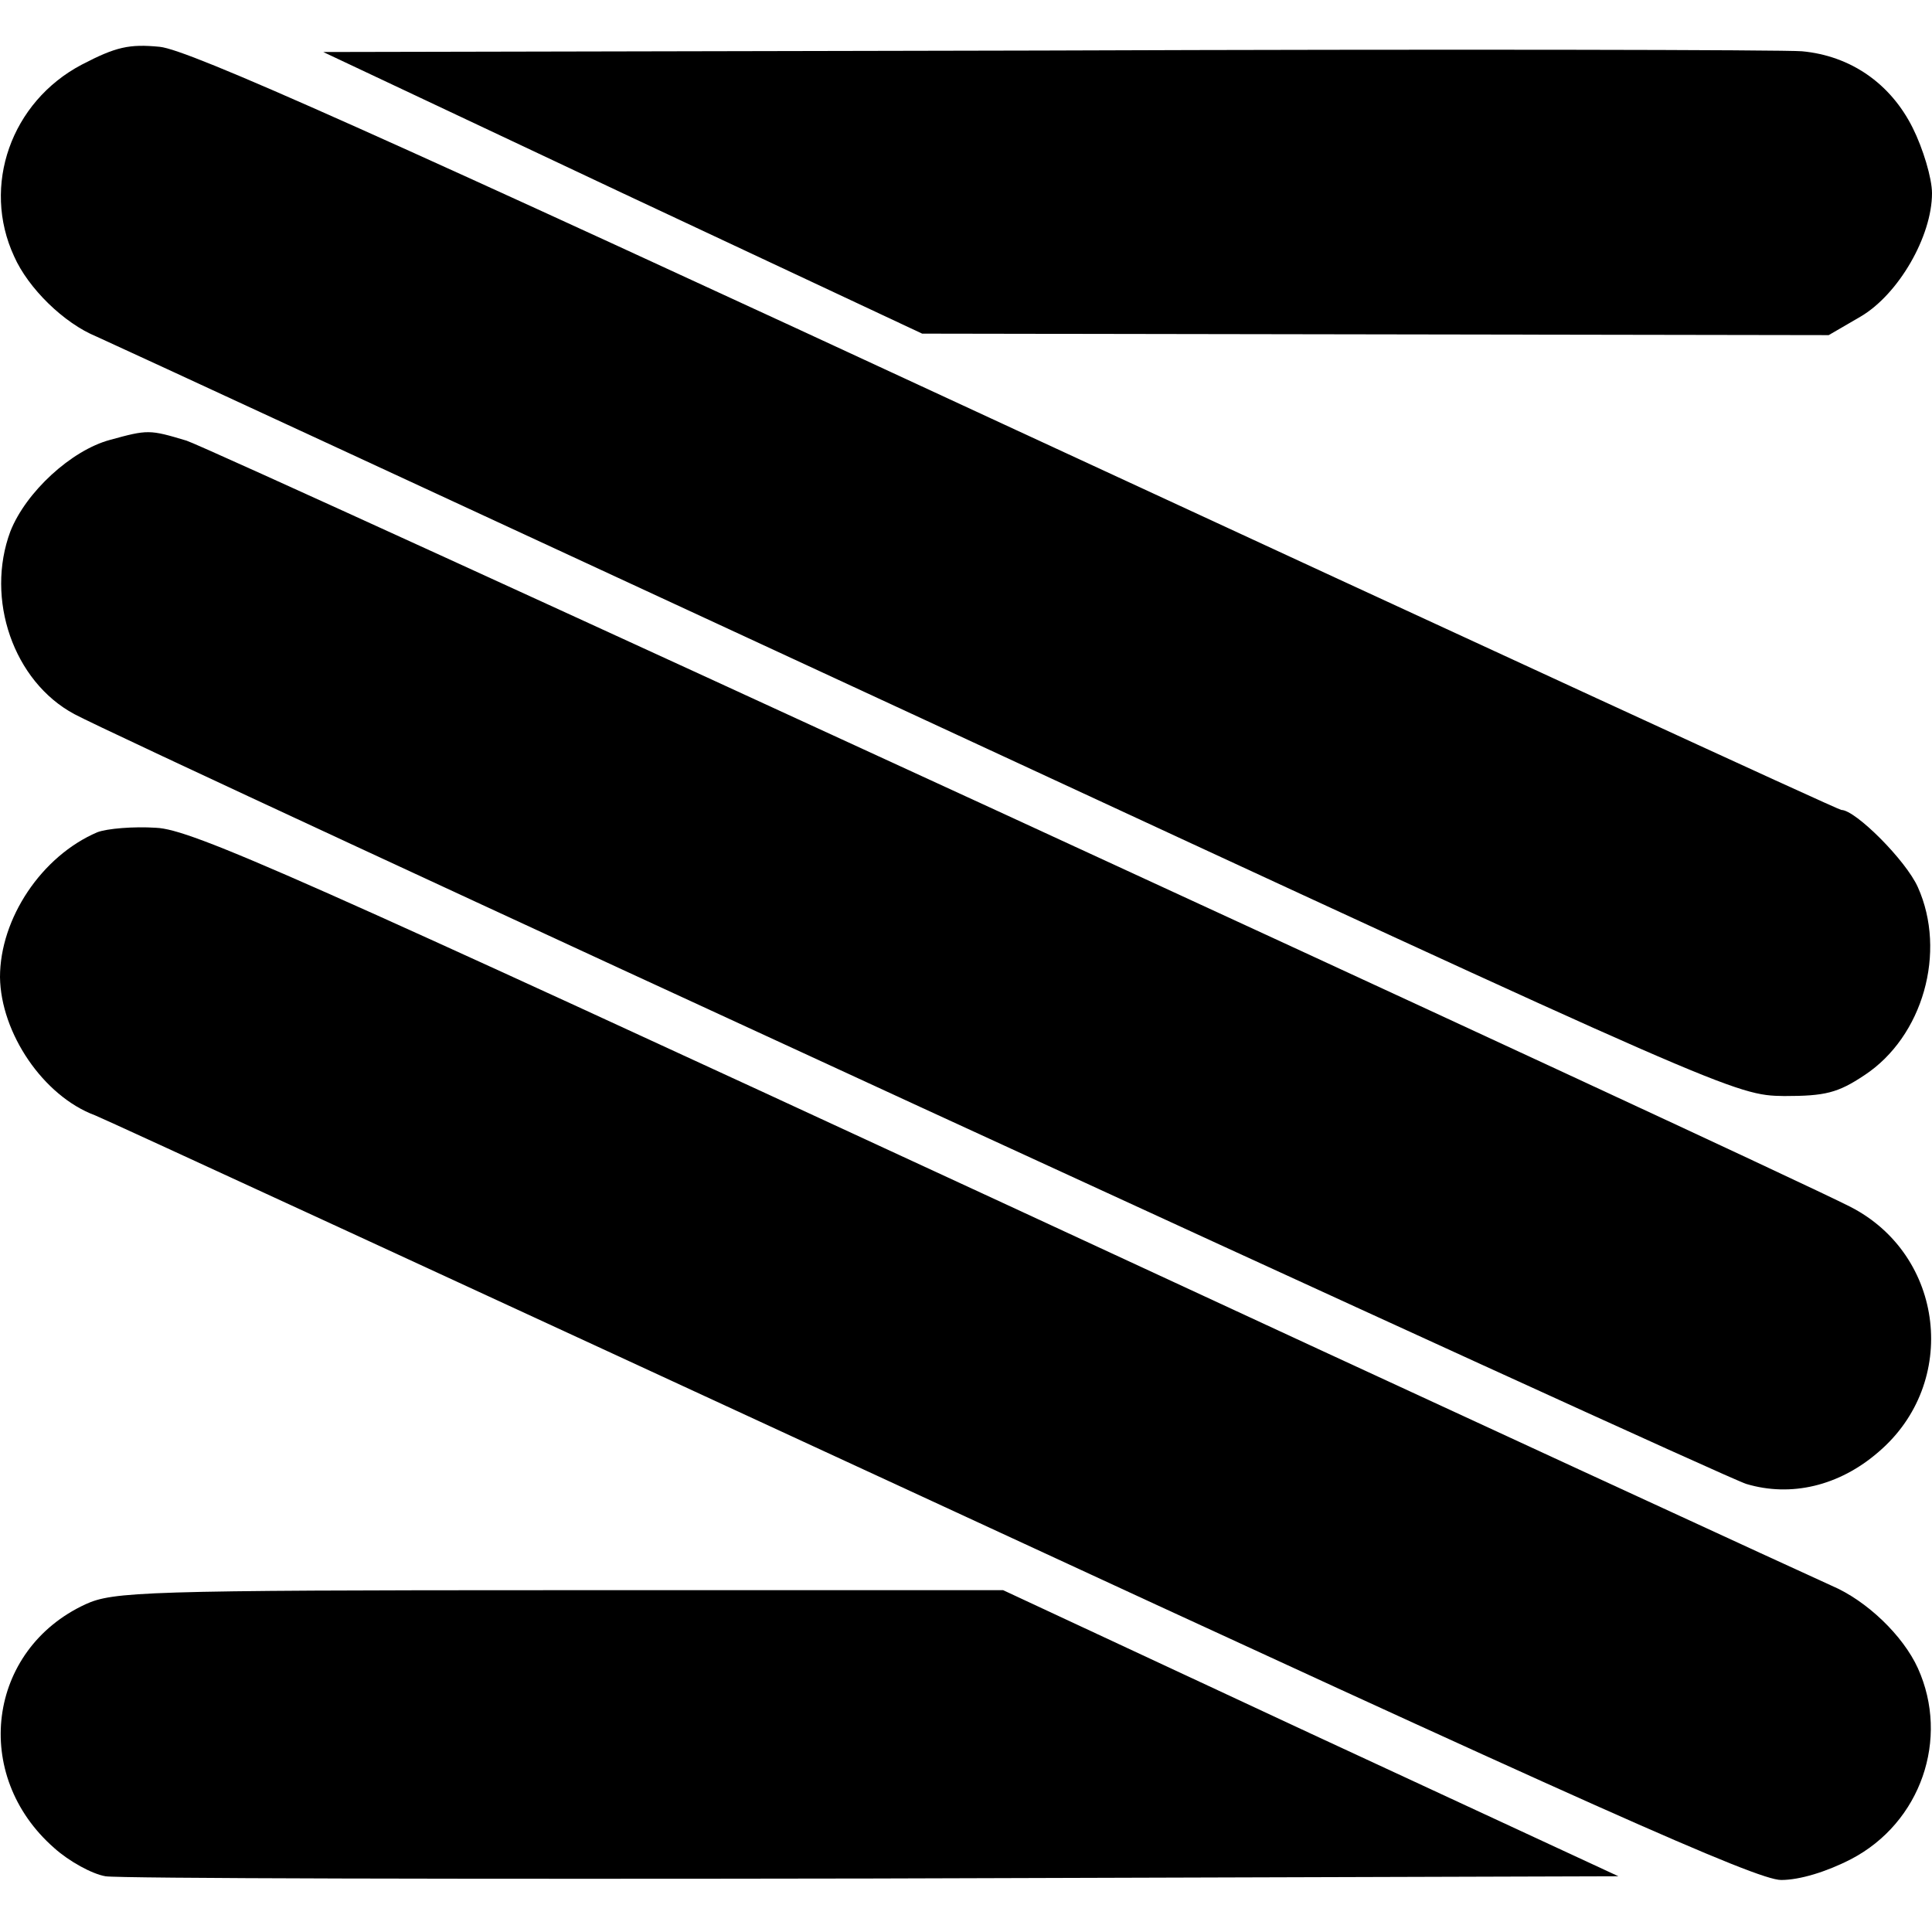 <?xml version="1.0" standalone="no"?>
<!DOCTYPE svg PUBLIC "-//W3C//DTD SVG 20010904//EN"
 "http://www.w3.org/TR/2001/REC-SVG-20010904/DTD/svg10.dtd">
<svg version="1.0" xmlns="http://www.w3.org/2000/svg"
 width="260pt" height="260pt" viewBox="0 0 260 260"
 preserveAspectRatio="xMidYMid meet">
<g transform="translate(0,260) scale(0.1,-0.1)"
fill="#000000" stroke="none">
<path d="M110 2513 c-95 -50 -135 -163 -91 -258 19 -43 67 -90 111 -108 14 -6
515 -238 1115 -516 1085 -503 1090 -505 1156 -506 55 0 72 4 108 28 79 52 111
166 72 253 -16 36 -84 104 -103 104 -4 0 -503 230 -1110 511 -869 403 -1114
512 -1153 516 -41 4 -59 0 -105 -24z"/>
<path d="M1410 2532 l-975 -2 403 -190 403 -189 610 -1 610 -1 43 25 c51 30
96 108 96 166 0 20 -12 60 -26 88 -30 60 -84 97 -149 103 -22 2 -479 3 -1015
1z"/>
<path d="M148 2008 c-52 -14 -113 -70 -134 -123 -34 -91 4 -202 86 -246 80
-43 2209 -1023 2250 -1036 60 -18 125 -3 178 43 109 93 89 265 -38 330 -120
61 -2201 1019 -2239 1031 -50 15 -52 15 -103 1z"/>
<path d="M131 1480 c-75 -32 -131 -116 -131 -195 1 -75 58 -160 128 -186 13
-5 520 -239 1126 -519 886 -410 1110 -510 1143 -510 25 0 61 11 94 28 94 49
133 162 90 257 -20 44 -69 91 -116 111 -16 7 -518 238 -1115 515 -951 440
-1092 503 -1140 505 -30 2 -66 -1 -79 -6z"/>
<path d="M115 441 c-132 -61 -154 -230 -42 -328 20 -18 51 -35 69 -38 18 -3
484 -4 1034 -3 l1002 3 -414 192 -414 193 -598 0 c-559 0 -600 -2 -637 -19z"/>
</g>
</svg>
